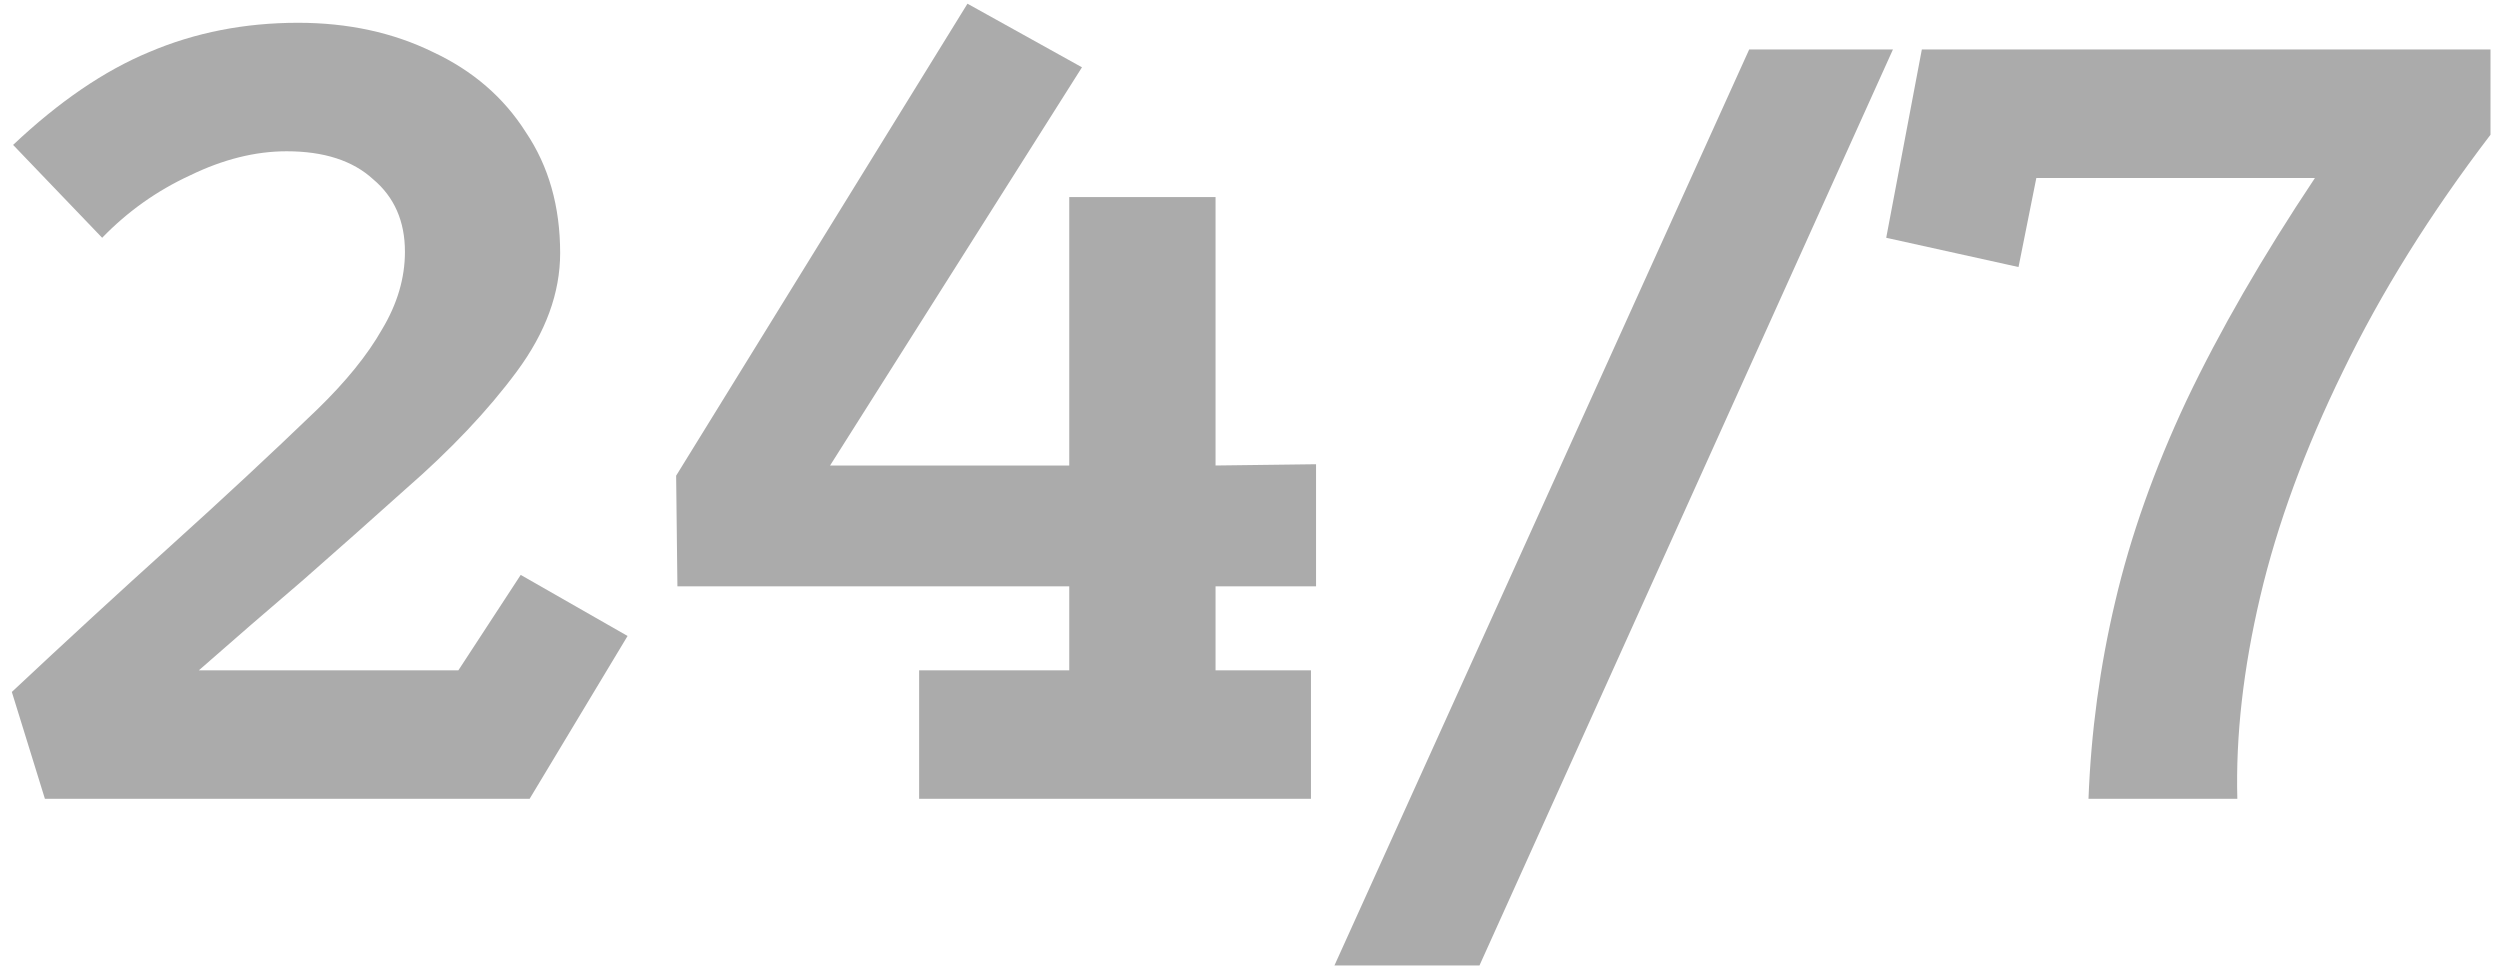 <svg width="169" height="66" viewBox="0 0 169 66" fill="none" xmlns="http://www.w3.org/2000/svg">
<path d="M168.358 9.108C164.287 14.44 160.962 19.772 158.382 25.104C155.802 30.379 153.939 35.453 152.792 40.326C151.645 45.199 151.129 49.757 151.244 54H141.182C141.354 49.471 141.956 45.027 142.988 40.67C144.02 36.255 145.625 31.726 147.804 27.082C150.04 22.381 152.935 17.364 156.49 12.032H137.656L136.452 18.052L127.508 16.074L129.916 3.346H168.358V9.108Z" fill="#020000" fill-opacity="0.33"/>
<path d="M118.244 3.346H127.962L100.012 65.266H90.208L118.244 3.346Z" fill="#020000" fill-opacity="0.33"/>
<path d="M62.133 54V45.314H72.281V39.638H45.793L45.707 32.156L65.401 0.25L73.141 4.55L56.113 31.468H72.281V13.322H82.171V31.468L88.965 31.382V39.638H82.171V45.314H88.621V54H62.133Z" fill="#020000" fill-opacity="0.33"/>
<path d="M3.036 54L0.8 46.776C4.469 43.336 8.053 40.039 11.55 36.886C15.047 33.733 18.344 30.665 21.44 27.684C23.389 25.792 24.851 23.986 25.826 22.266C26.858 20.546 27.374 18.797 27.374 17.02C27.374 14.956 26.657 13.322 25.224 12.118C23.848 10.857 21.899 10.226 19.376 10.226C17.255 10.226 15.076 10.771 12.84 11.86C10.604 12.892 8.626 14.297 6.906 16.074L0.886 9.796C3.982 6.872 7.049 4.779 10.088 3.518C13.184 2.199 16.538 1.54 20.15 1.54C23.533 1.54 26.571 2.199 29.266 3.518C31.961 4.779 34.053 6.585 35.544 8.936C37.092 11.229 37.866 13.953 37.866 17.106C37.866 19.801 36.891 22.467 34.942 25.104C32.993 27.741 30.47 30.407 27.374 33.102C25.138 35.109 22.845 37.144 20.494 39.208C18.143 41.215 15.793 43.25 13.442 45.314H30.986L35.2 38.864L42.424 42.992L35.802 54H3.036Z" fill="#020000" fill-opacity="0.33"/>
</svg>
